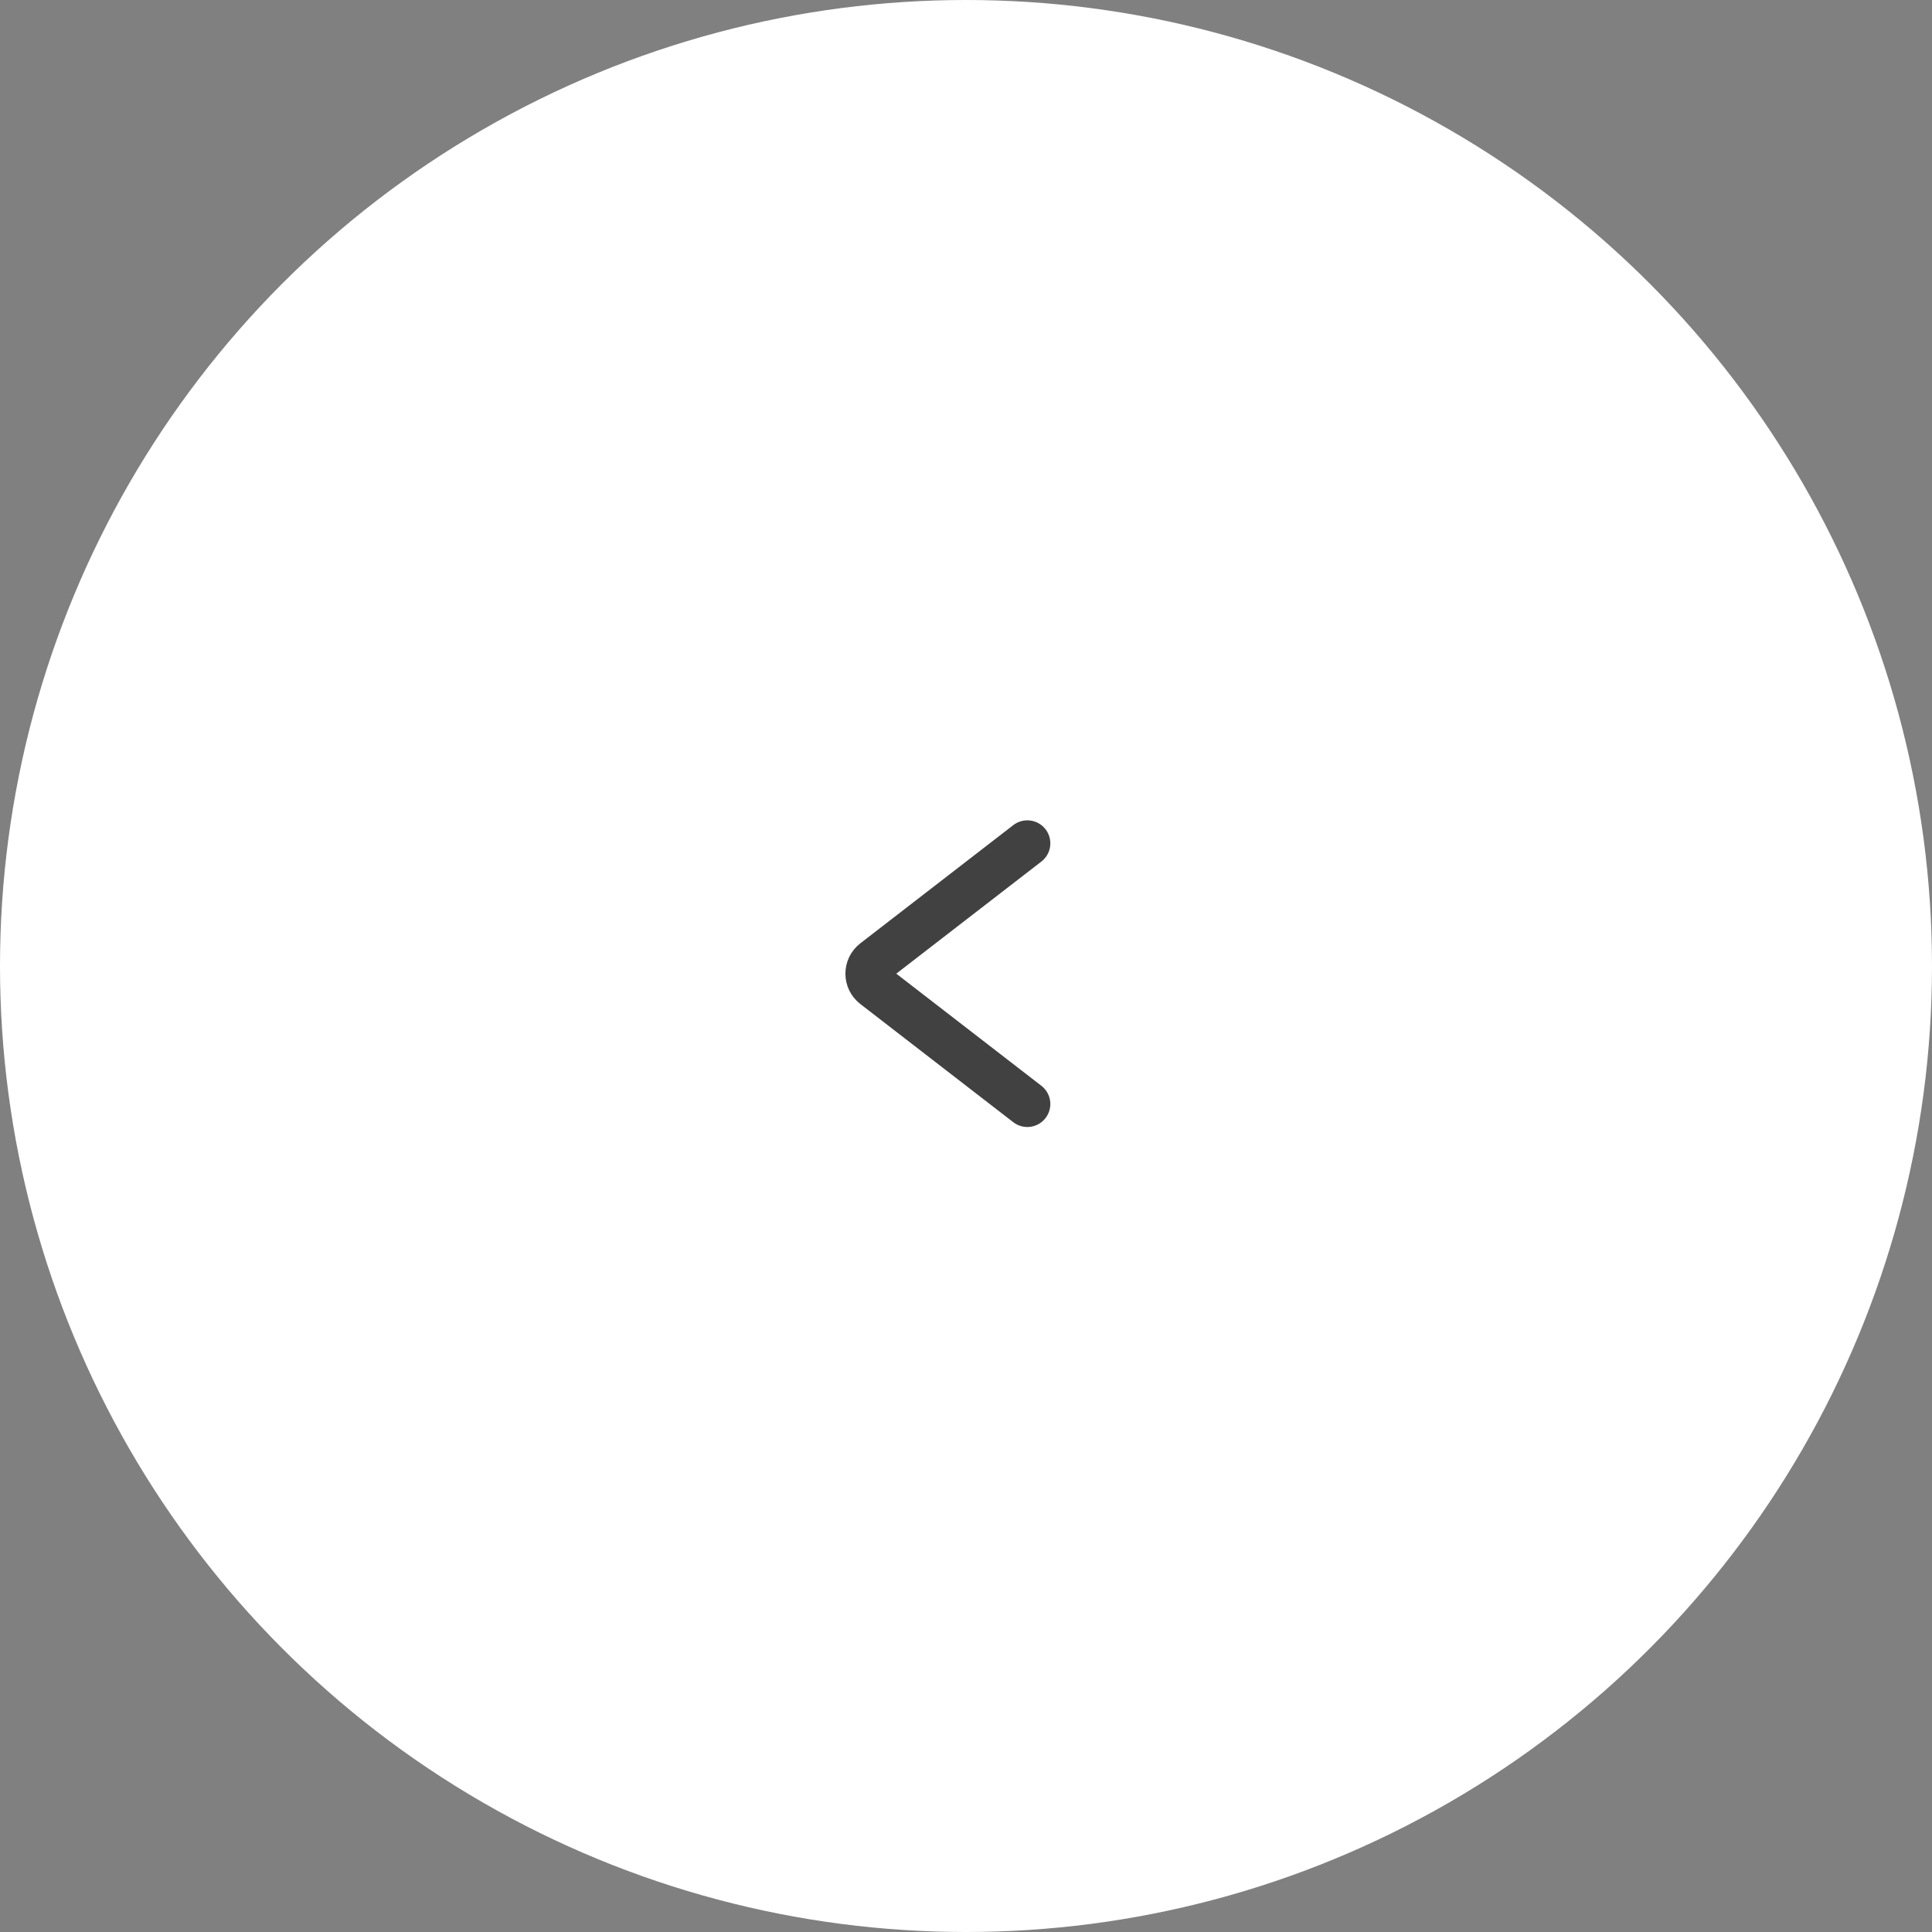 <?xml version="1.0" encoding="UTF-8"?> <svg xmlns="http://www.w3.org/2000/svg" width="126" height="126" viewBox="0 0 126 126" fill="none"><rect x="0" y="0" width="126" height="126" fill="#808080" stroke="none"/><circle cx="63" cy="63" r="63" transform="matrix(-1 0 0 1 126 0)" fill="white"></circle><path d="M67 55L57.024 62.709C56.506 63.109 56.506 63.891 57.024 64.291L67 72" stroke="#414141" stroke-width="3" stroke-linecap="round"></path></svg> 